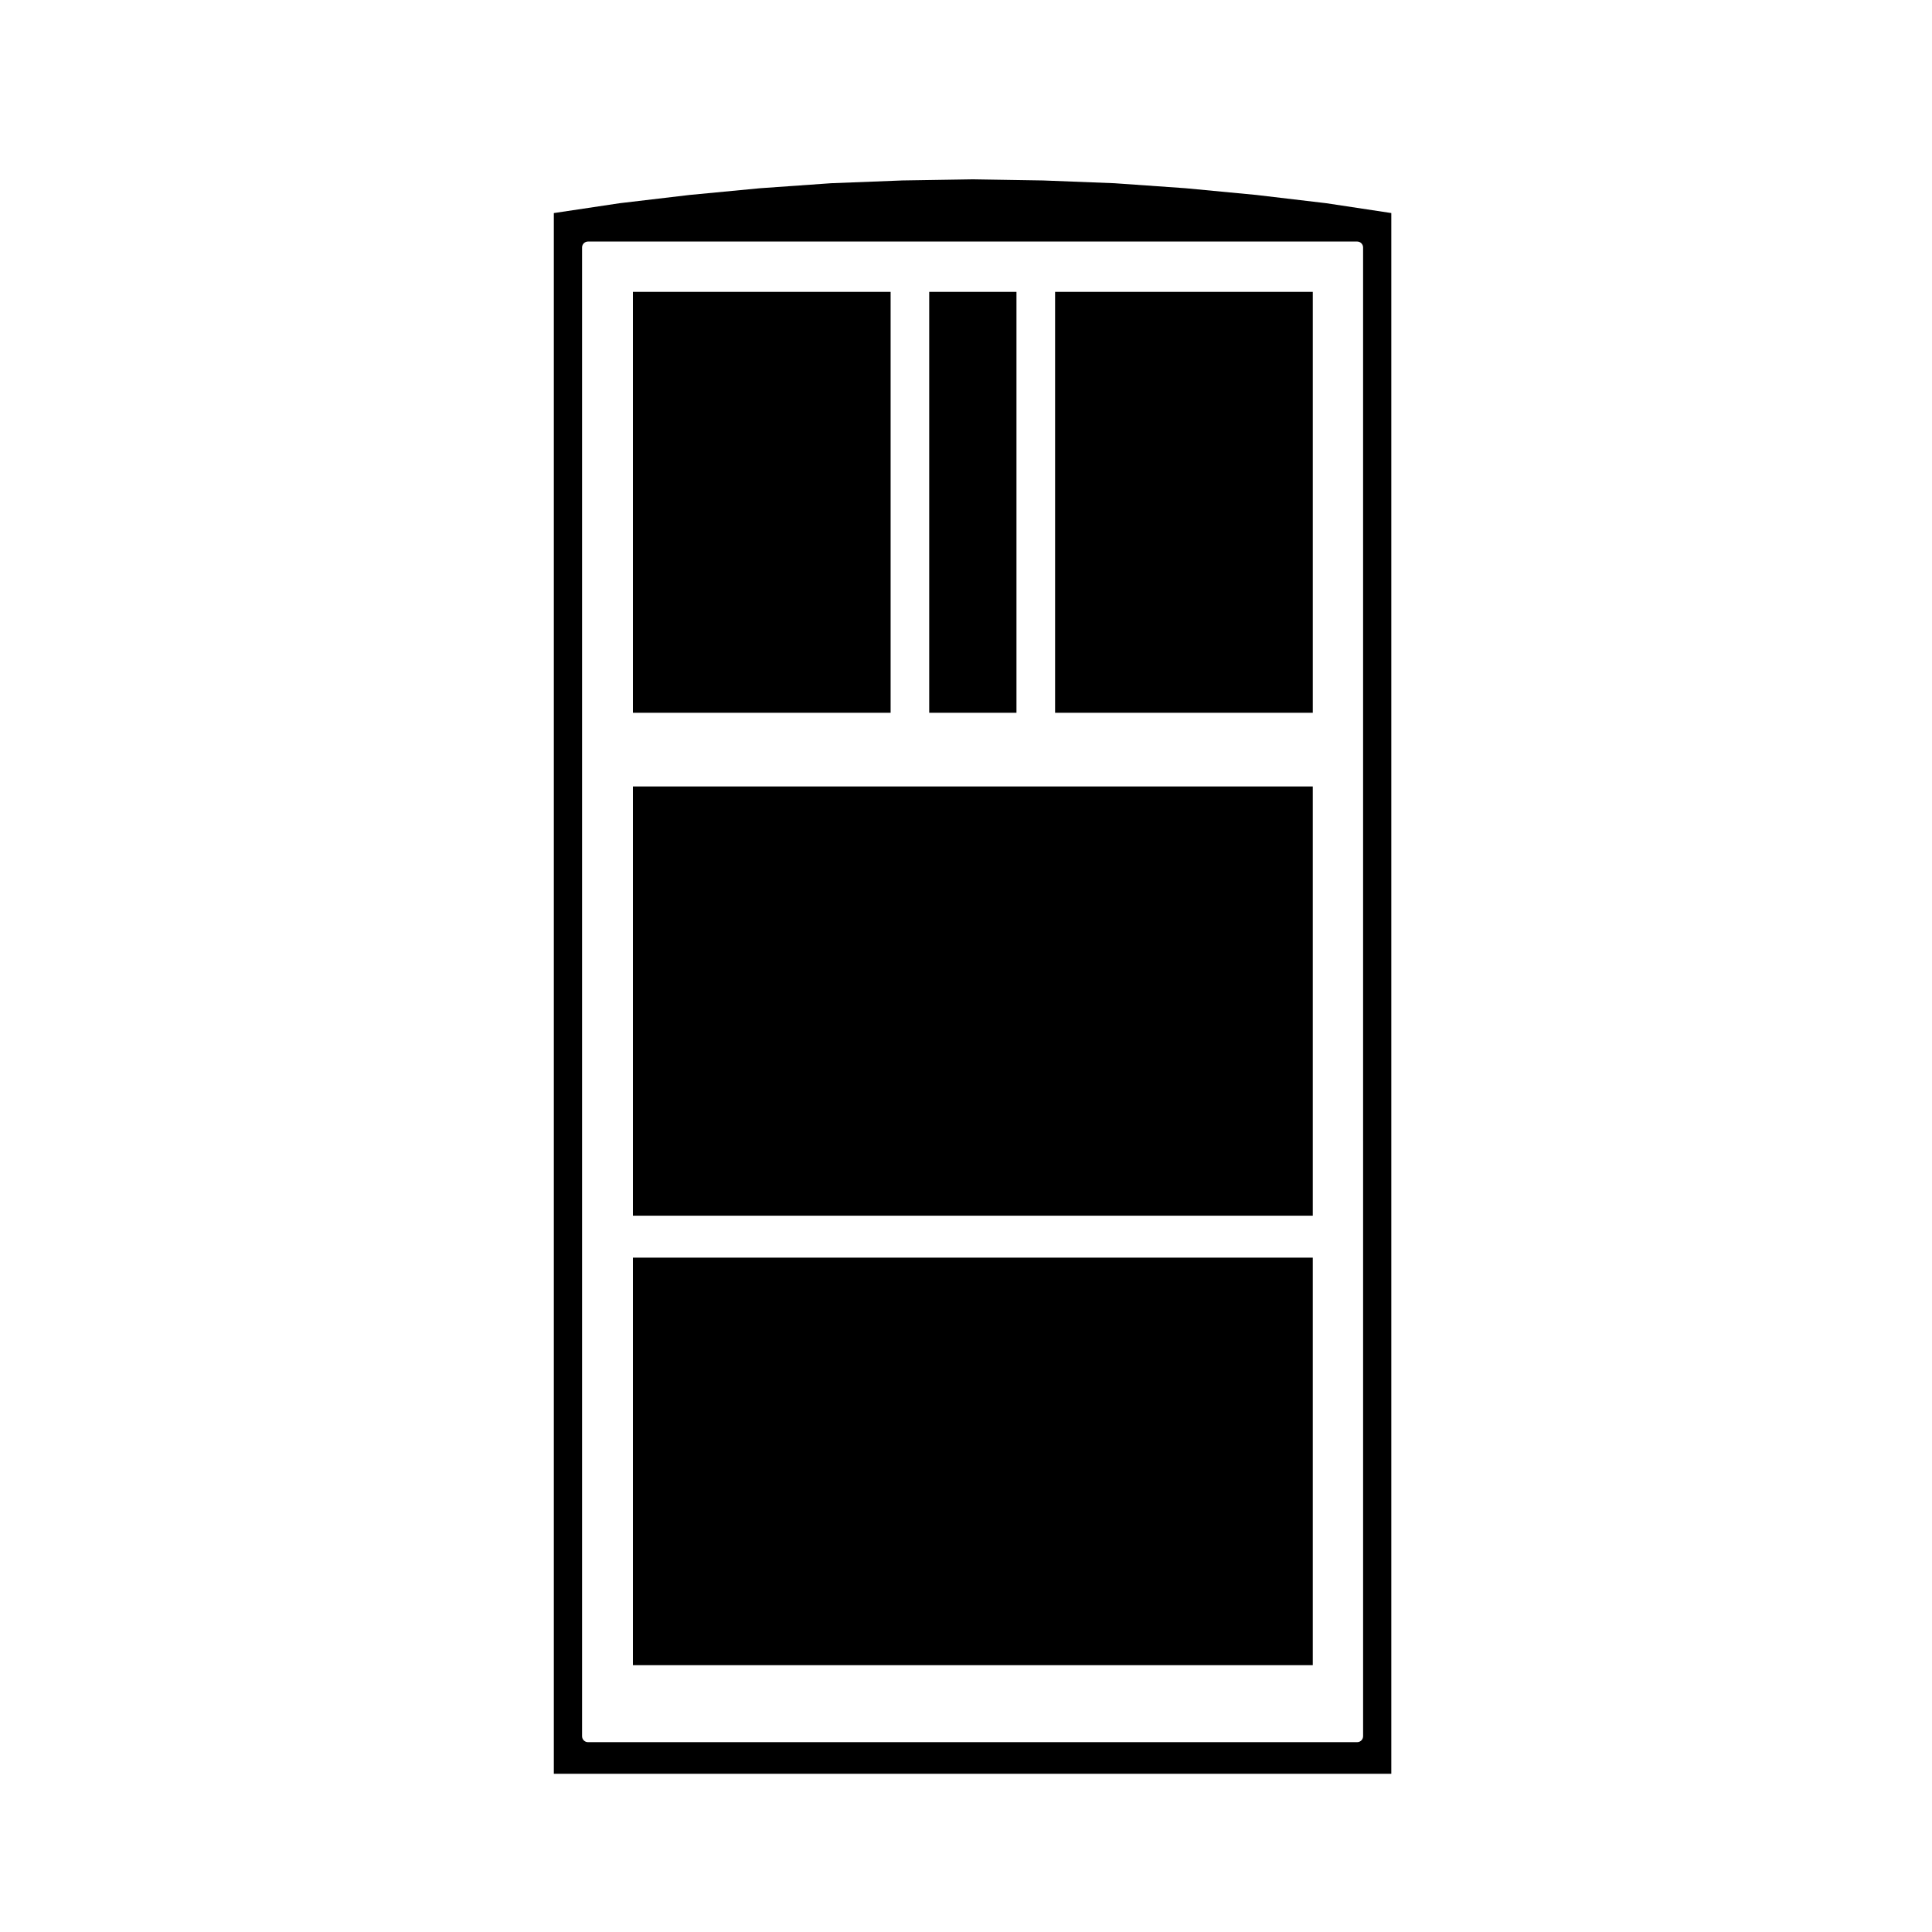 <?xml version="1.0" encoding="UTF-8"?>
<!-- The Best Svg Icon site in the world: iconSvg.co, Visit us! https://iconsvg.co -->
<svg fill="#000000" width="800px" height="800px" version="1.1" viewBox="144 144 512 512" xmlns="http://www.w3.org/2000/svg">
 <g>
  <path d="m311.73 352.42h180.17v113.75h-180.17z"/>
  <path d="m512.71 200.46-17.246-2.606-18.645-2.203h-0.031l-18.586-1.766-18.824-1.324-18.883-0.734-18.684-0.301-18.68 0.297-18.883 0.734-18.824 1.328-18.586 1.773h-0.031l-18.645 2.203-17.391 2.606v413.6h221.94v-413.61zm-7.477 403.66c0 0.871-0.707 1.57-1.57 1.57h-203.84c-0.871 0-1.57-0.707-1.57-1.57v-394.54c0-0.871 0.707-1.57 1.57-1.57h203.84c0.871 0 1.57 0.707 1.57 1.57l0.004 394.54z"/>
  <path d="m423.61 221.35h68.293v111.54h-68.293z"/>
  <path d="m311.73 477.29h180.17v108h-180.17z"/>
  <path d="m390.25 221.35h23.125v111.54h-23.125z"/>
  <path d="m311.73 221.35h68.293v111.54h-68.293z"/>
 </g>
</svg>